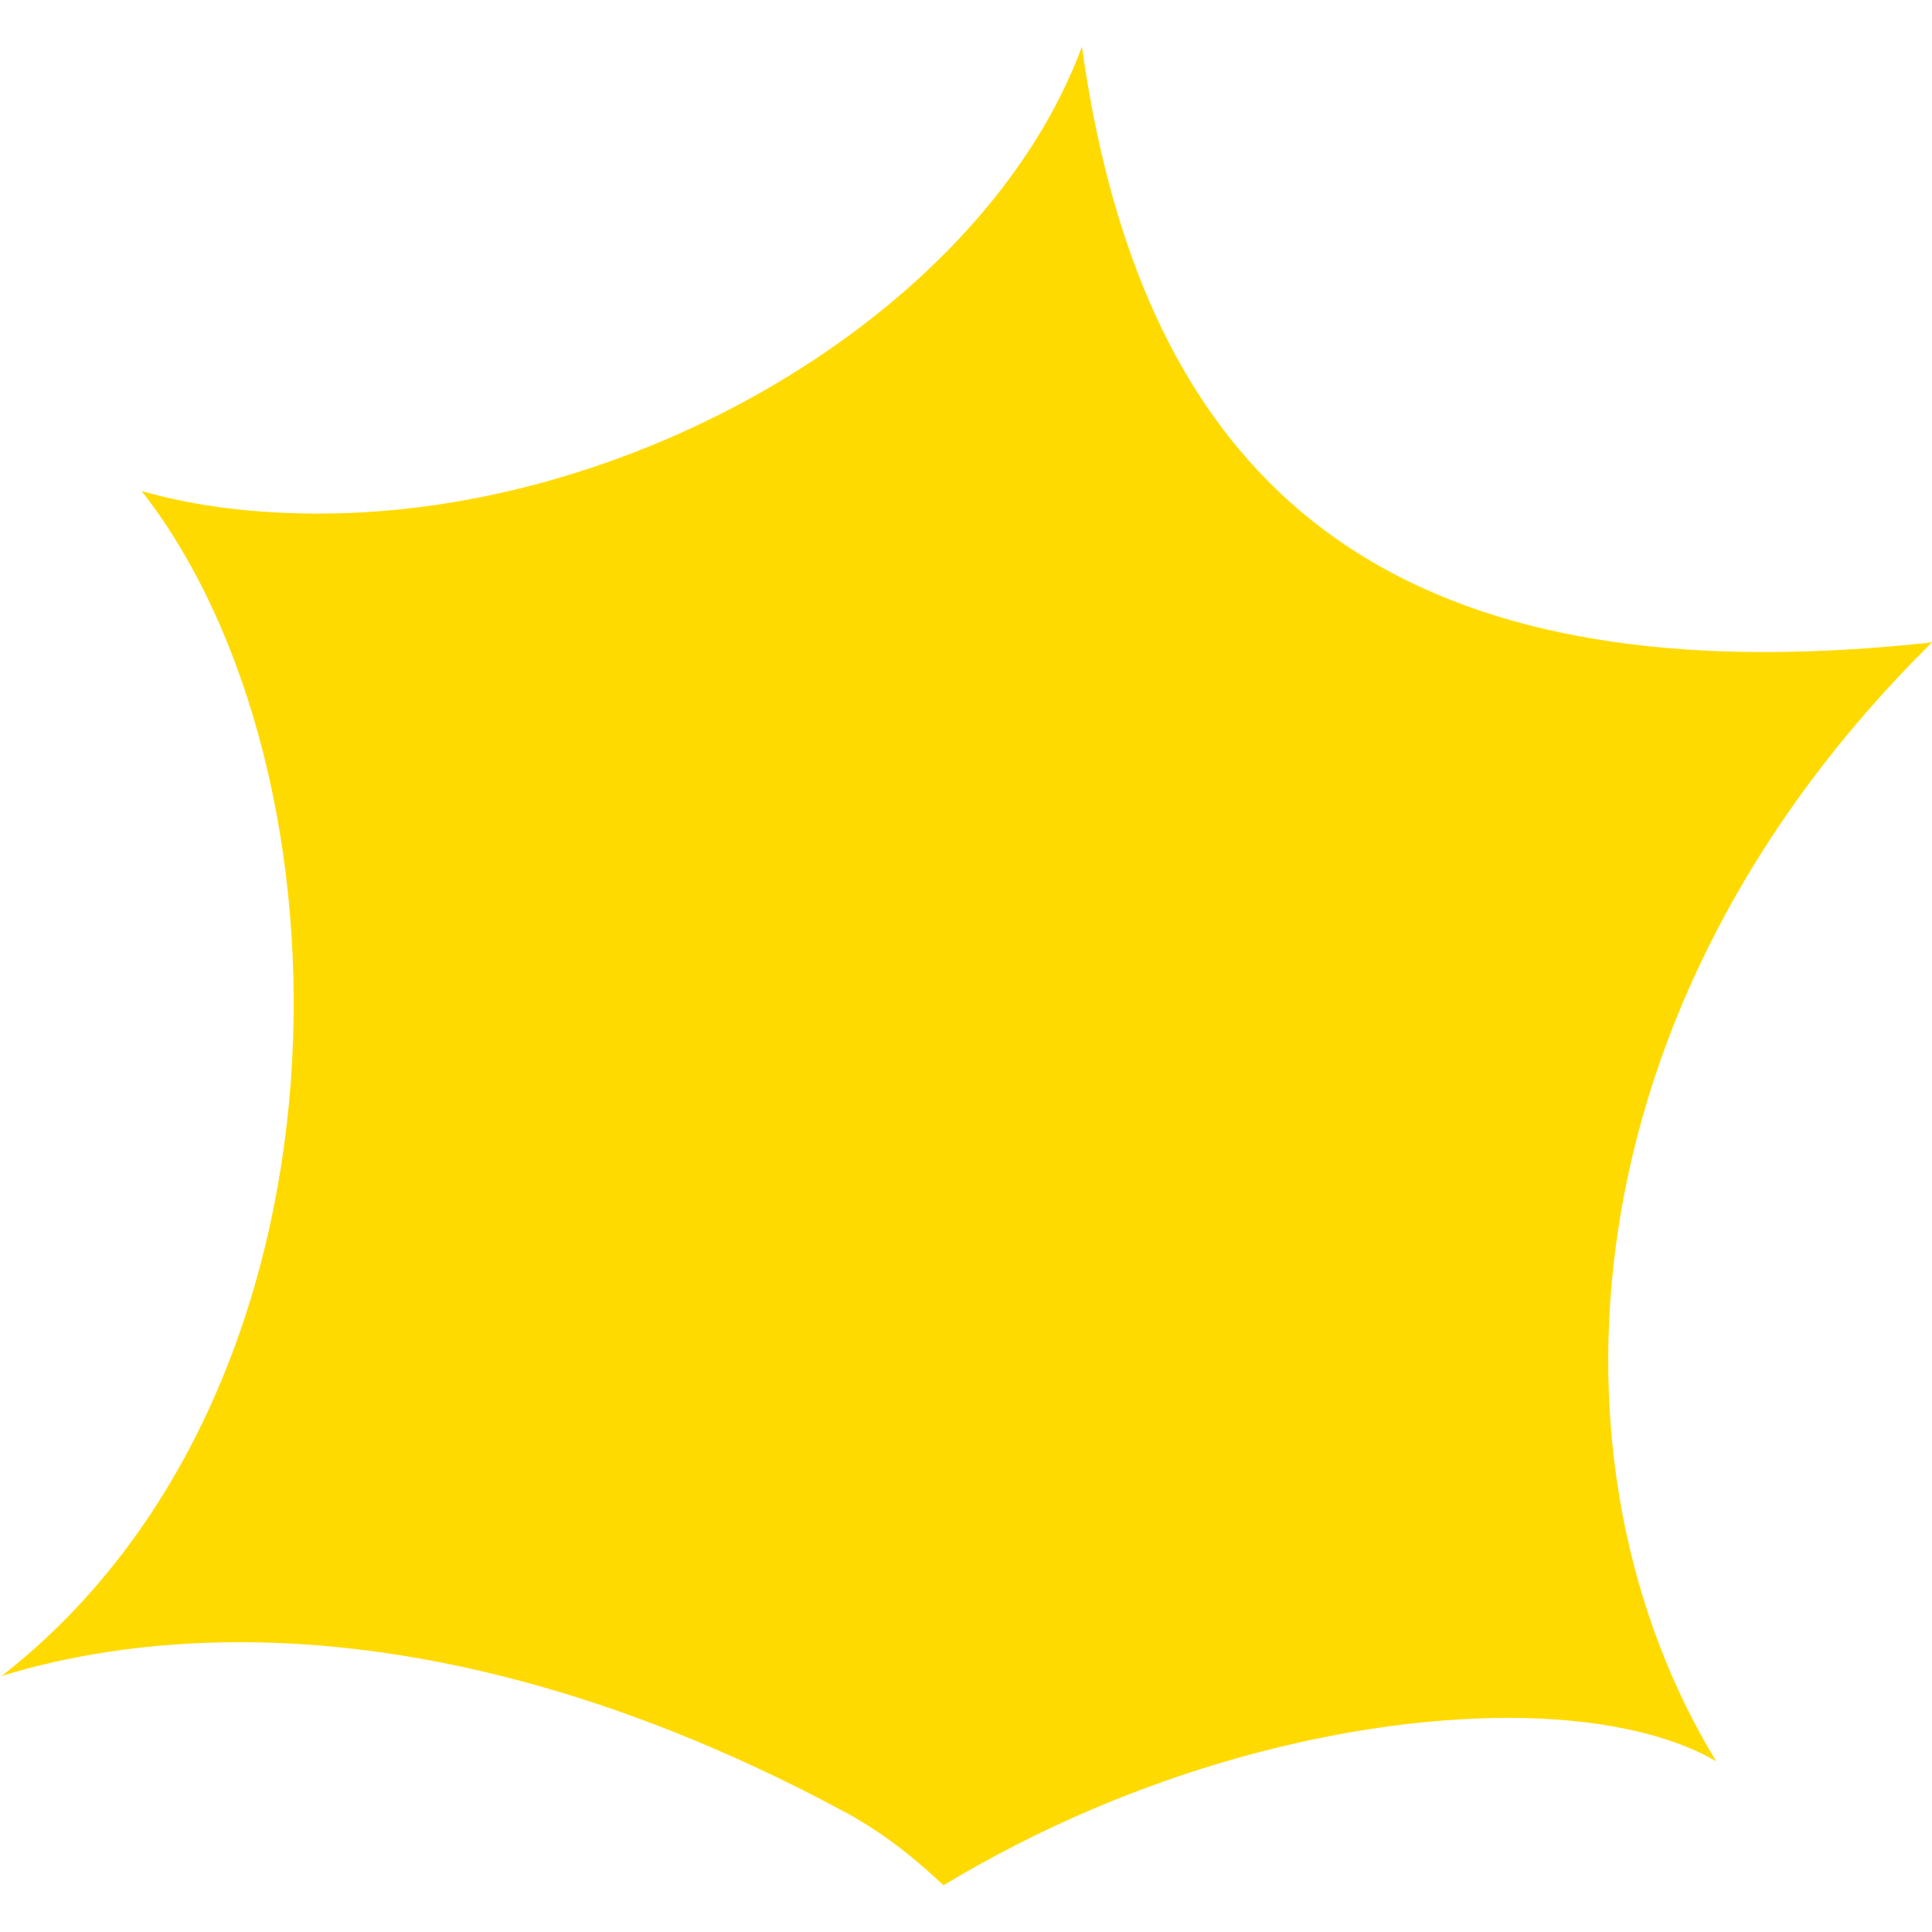 <svg xmlns="http://www.w3.org/2000/svg" viewBox="0 0 120 120">
	<style type="text/css">
		.st0{fill:#ffda00;}
	</style>
	<path class="st0" d="M120,39.9L120,39.9L120,39.9 M67.2,2.9c-6,16.2-27.3,29-47.4,29c-3.8,0-7.5-0.4-11-1.4c13.6,17.4,14,55.9-8.7,73.6c4.2-1.3,9.2-2.1,14.8-2.1c10.4,0,23.1,2.8,37.3,10.4c2.3,1.2,4.4,2.8,6.4,4.7c12.1-7.3,25.2-10.4,35.1-10.4c5.5,0,10,1,12.9,2.7C95.5,91.2,97,62.6,120,39.9c-3.7,0.4-7.1,0.6-10.4,0.6C82.4,40.5,70.5,26.5,67.2,2.9"/>
</svg>

